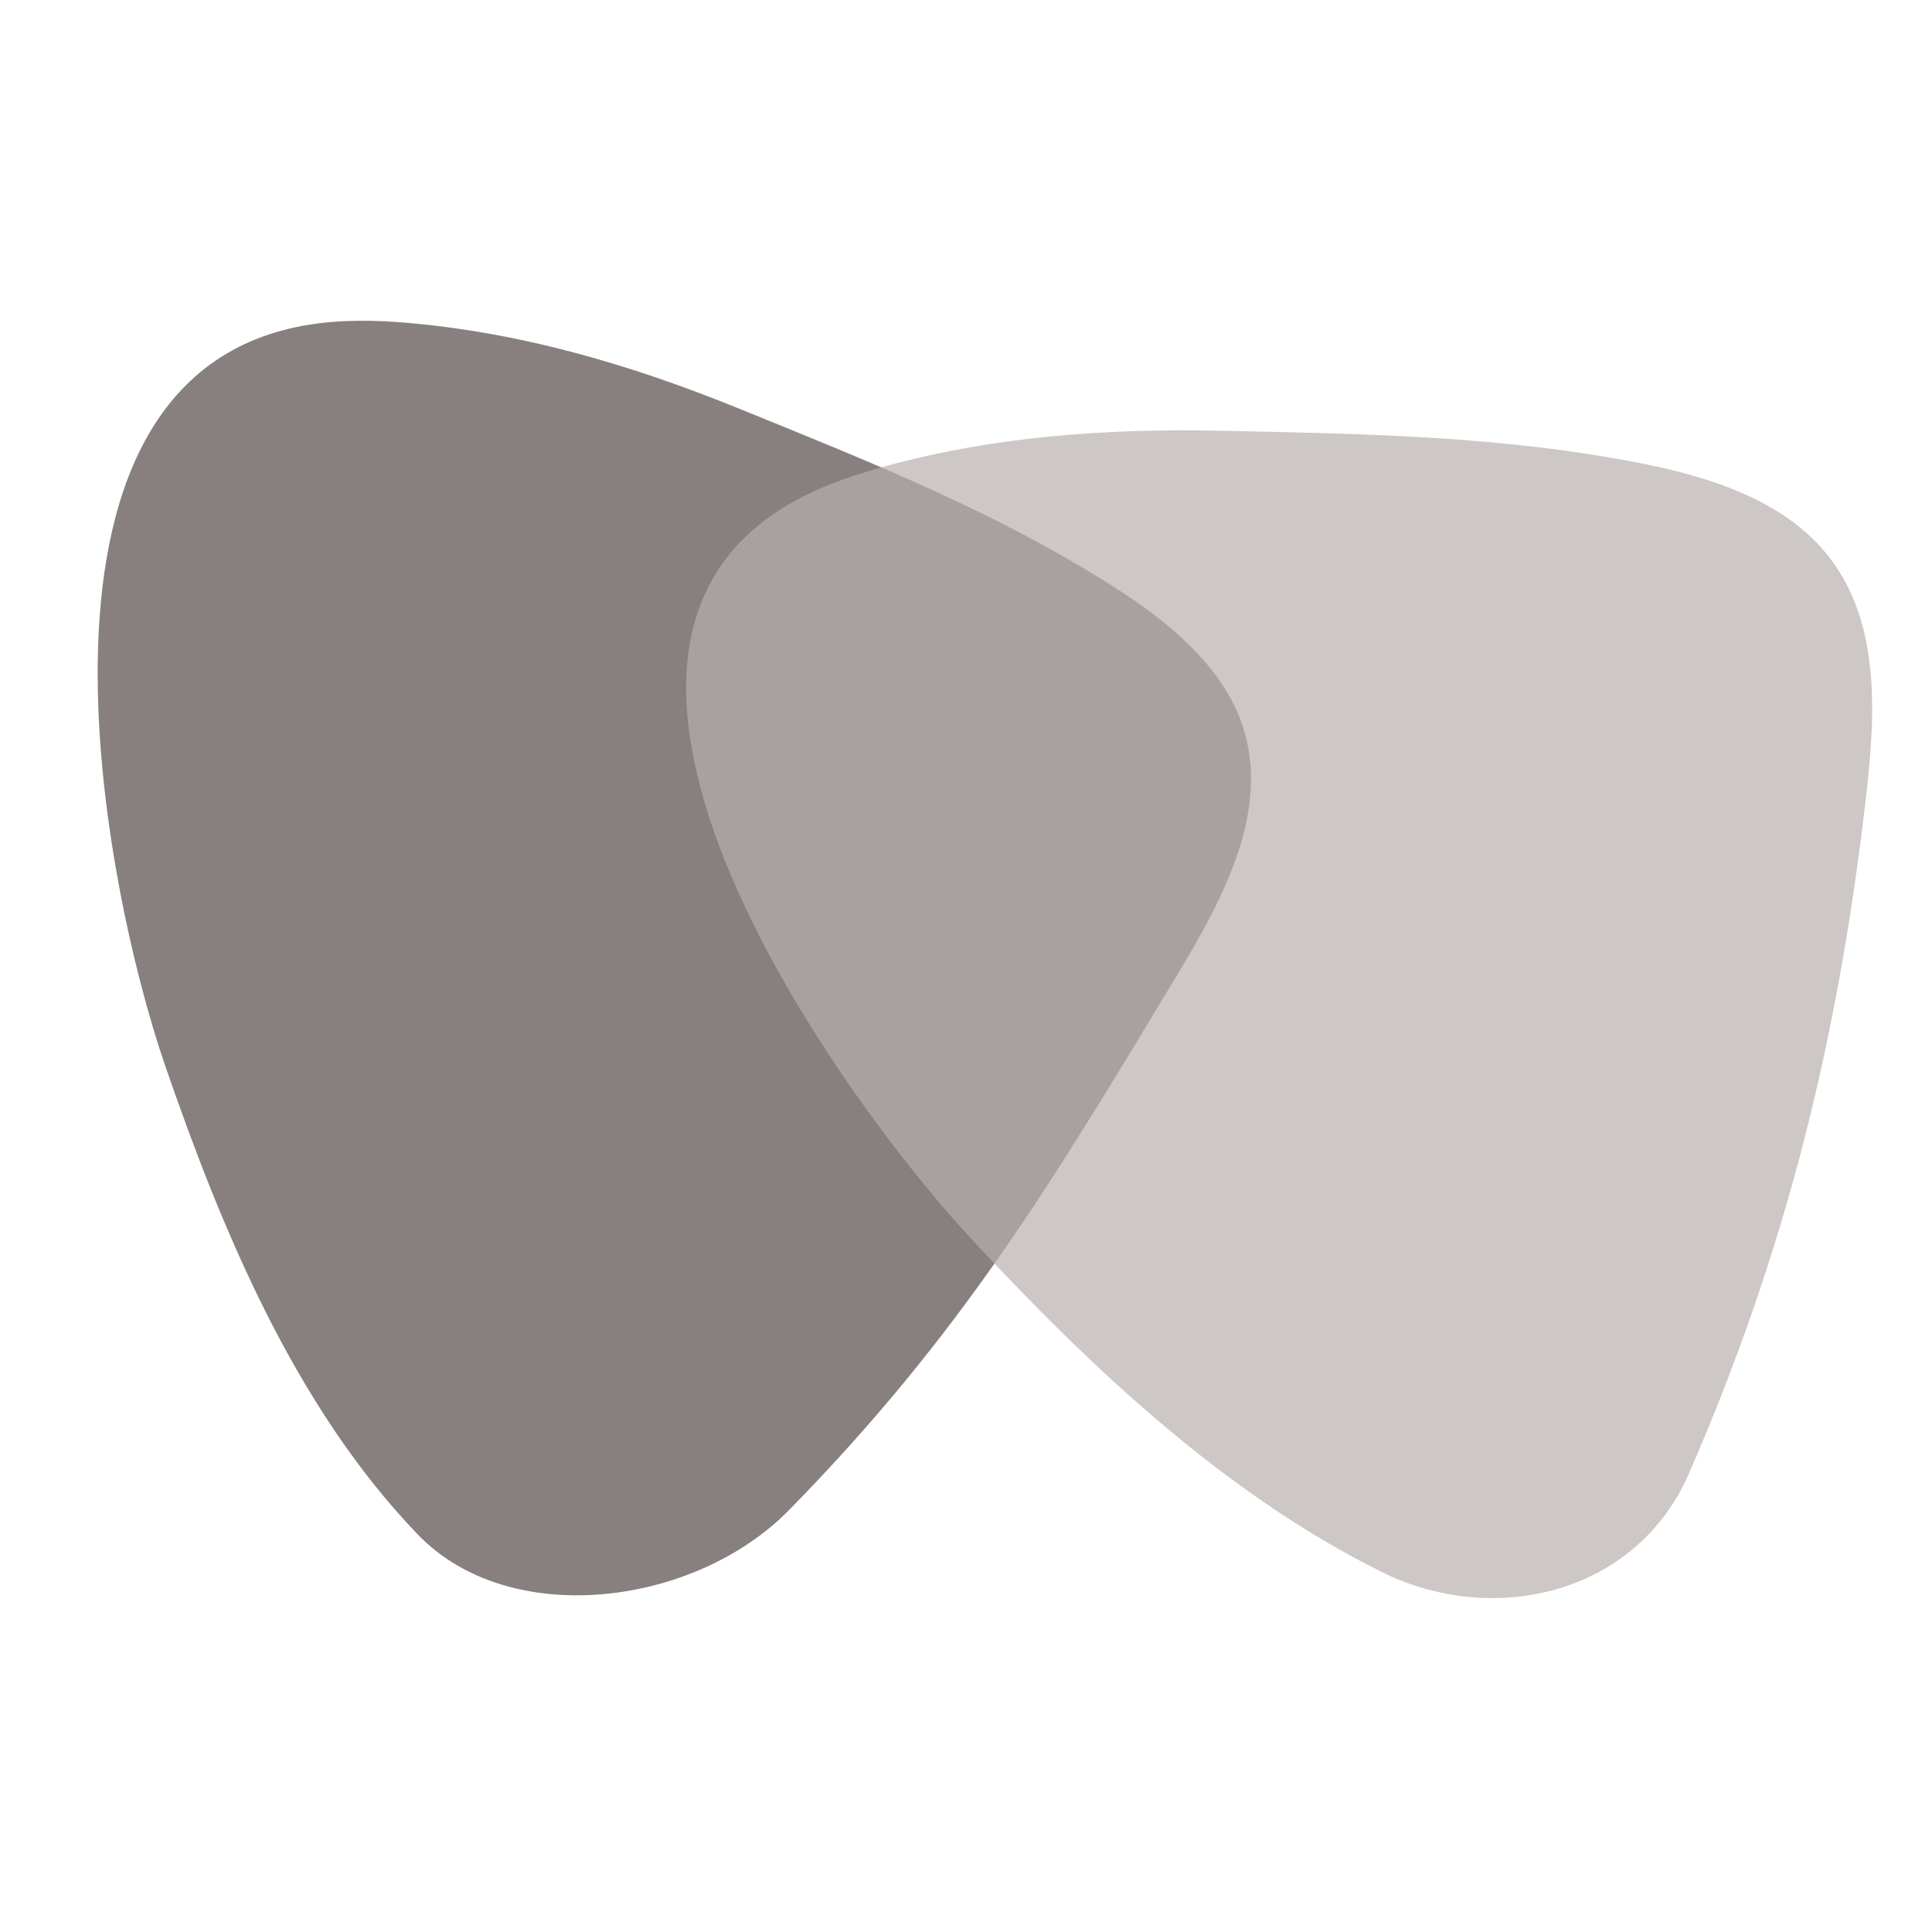<?xml version="1.0" encoding="utf-8"?>
<!-- Generator: Adobe Illustrator 25.2.1, SVG Export Plug-In . SVG Version: 6.00 Build 0)  -->
<svg version="1.0" id="Ebene_1" xmlns="http://www.w3.org/2000/svg" xmlns:xlink="http://www.w3.org/1999/xlink" x="0px" y="0px"
	 viewBox="0 0 283.46 283.46" style="enable-background:new 0 0 283.46 283.46;" xml:space="preserve">
<style type="text/css">
	.st0{fill:#87807E;}
	.st1{opacity:0.7;fill:#B8B0AD;}
</style>
<path class="st0" d="M58.38,47.26c17.93,1.34,34.67,6.44,50.05,12.69c19.46,7.91,37.81,15.19,55.24,26.32
	c8.09,5.17,15.82,11.68,18.66,20.28c4.09,12.37-2.86,25.3-9.69,36.62c-18.44,30.53-31.47,52.46-56.86,78.37
	c-13.94,14.22-41.05,17.54-54.45,3.63c-18.2-18.9-28.88-45.04-37.07-68.73C15.02,129.72-1.26,49.61,50.33,47.13
	C52.96,47,55.64,47.05,58.38,47.26z"/>
<path class="st1" d="M127.59,69.07c17.11-5.06,34.71-6.23,51.56-5.87c21.31,0.46,41.33,0.73,62.13,4.88
	c9.65,1.93,19.55,5.22,25.83,12.16c9.02,9.97,8.11,24.34,6.61,37.19c-4.11,35.2-11.59,65.77-25.88,98.68
	c-7.76,17.88-28.76,22.64-45.07,14.55c-23.38-11.59-43.24-30.56-60.27-48.9c-19.87-21.4-68.92-89.58-22.39-109.99
	C122.49,70.73,124.99,69.84,127.59,69.07z"/>
</svg>
